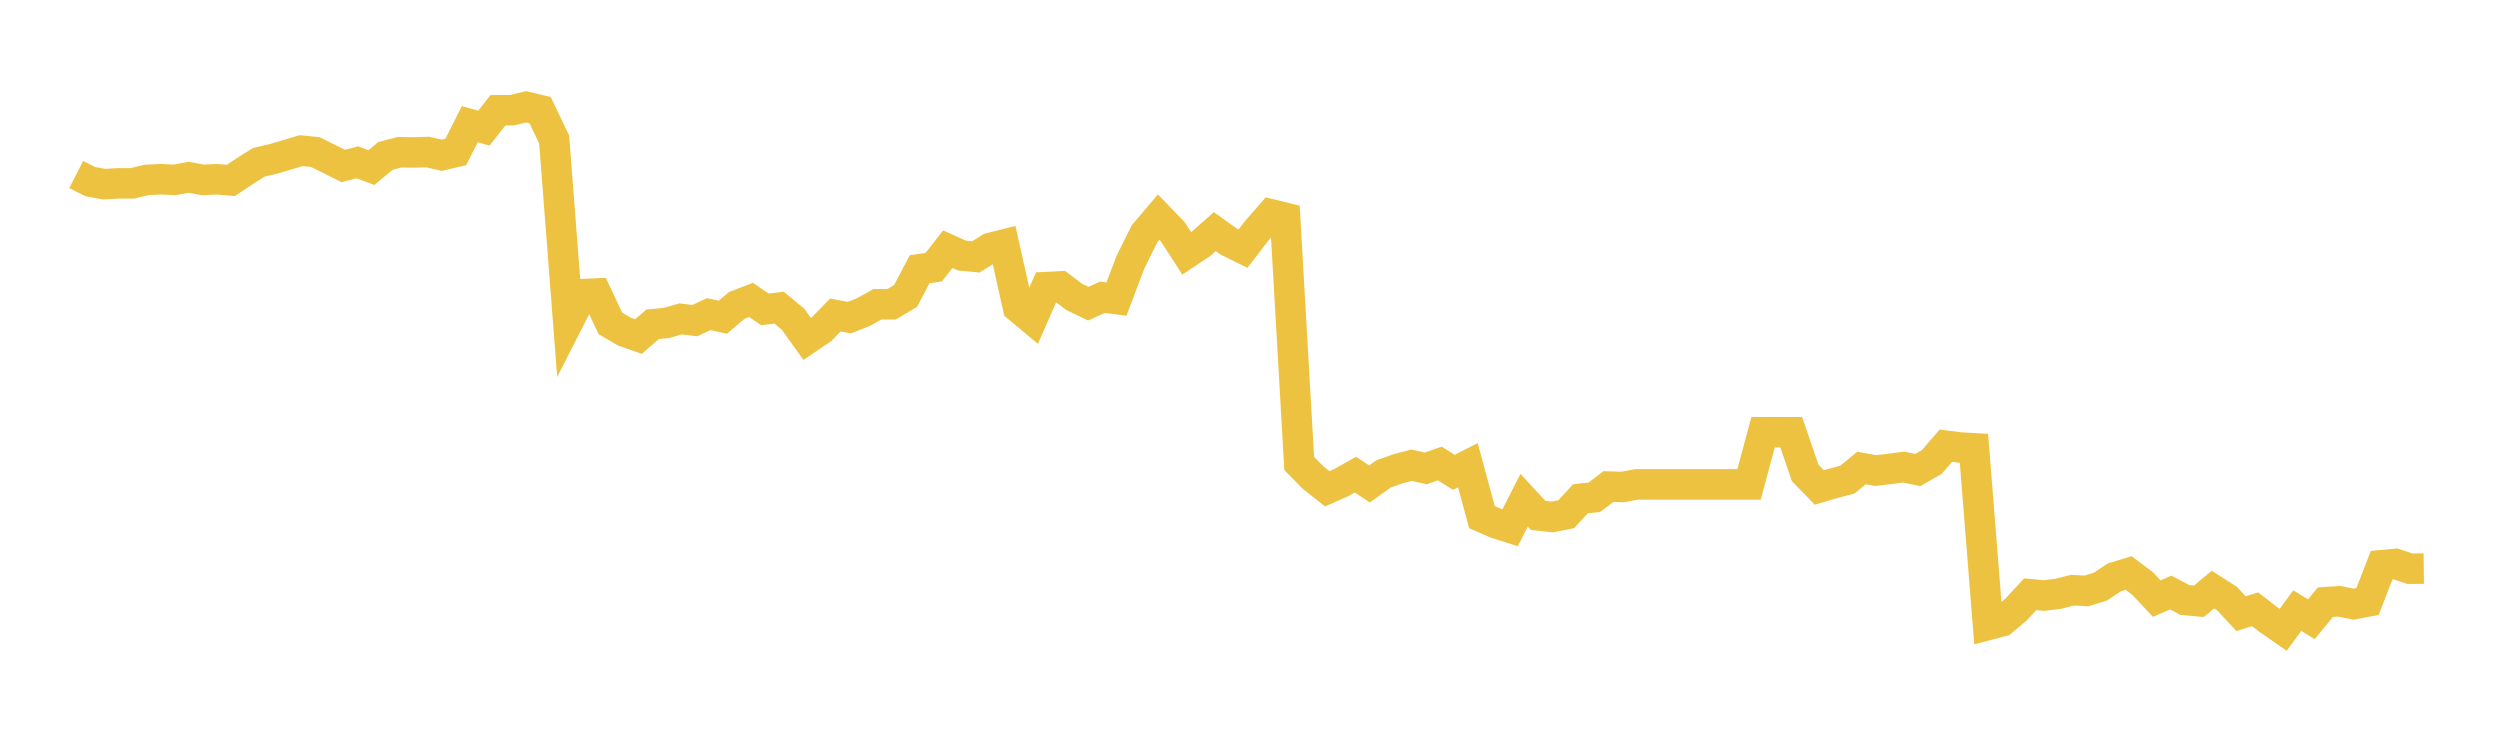 <svg width="164" height="48" xmlns="http://www.w3.org/2000/svg" xmlns:xlink="http://www.w3.org/1999/xlink"><path fill="none" stroke="rgb(237,194,64)" stroke-width="2" d="M5,11.447L5.922,11.914L6.844,12.081L7.766,12.03L8.689,12.028L9.611,11.802L10.533,11.758L11.455,11.799L12.377,11.628L13.299,11.802L14.222,11.758L15.144,11.836L16.066,11.219L16.988,10.643L17.91,10.43L18.832,10.158L19.754,9.882L20.677,9.973L21.599,10.43L22.521,10.887L23.443,10.647L24.365,10.993L25.287,10.227L26.21,9.987L27.132,10.001L28.054,9.973L28.976,10.186L29.898,9.969L30.82,8.147L31.743,8.407L32.665,7.233L33.587,7.23L34.509,7.006L35.431,7.226L36.353,9.15L37.275,21.108L38.198,19.296L39.12,19.254L40.042,21.218L40.964,21.756L41.886,22.079L42.808,21.275L43.731,21.185L44.653,20.917L45.575,21.033L46.497,20.604L47.419,20.808L48.341,20.028L49.263,19.675L50.186,20.297L51.108,20.179L52.03,20.947L52.952,22.237L53.874,21.613L54.796,20.665L55.719,20.836L56.641,20.472L57.563,19.96L58.485,19.962L59.407,19.413L60.329,17.661L61.251,17.53L62.174,16.348L63.096,16.764L64.018,16.851L64.94,16.273L65.862,16.041L66.784,20.169L67.707,20.938L68.629,18.834L69.551,18.786L70.473,19.479L71.395,19.923L72.317,19.499L73.24,19.618L74.162,17.186L75.084,15.329L76.006,14.242L76.928,15.196L77.85,16.62L78.772,16.007L79.695,15.192L80.617,15.854L81.539,16.311L82.461,15.115L83.383,14.061L84.305,14.286L85.228,30.403L86.15,31.341L87.072,32.064L87.994,31.654L88.916,31.135L89.838,31.748L90.76,31.089L91.683,30.762L92.605,30.517L93.527,30.729L94.449,30.403L95.371,30.988L96.293,30.517L97.216,33.926L98.138,34.327L99.06,34.622L99.982,32.818L100.904,33.812L101.826,33.915L102.749,33.73L103.671,32.721L104.593,32.618L105.515,31.917L106.437,31.948L107.359,31.777L108.281,31.777L109.204,31.777L110.126,31.777L111.048,31.777L111.97,31.777L112.892,31.777L113.814,31.777L114.737,31.777L115.659,28.353L116.581,28.353L117.503,28.353L118.425,31.033L119.347,31.978L120.269,31.707L121.192,31.46L122.114,30.701L123.036,30.869L123.958,30.76L124.88,30.639L125.802,30.834L126.725,30.31L127.647,29.238L128.569,29.357L129.491,29.407L130.413,40.997L131.335,40.754L132.257,39.983L133.18,38.983L134.102,39.068L135.024,38.953L135.946,38.718L136.868,38.764L137.79,38.479L138.713,37.87L139.635,37.589L140.557,38.281L141.479,39.268L142.401,38.87L143.323,39.361L144.246,39.442L145.168,38.677L146.09,39.268L147.012,40.256L147.934,39.969L148.856,40.677L149.778,41.316L150.701,40.058L151.623,40.622L152.545,39.503L153.467,39.444L154.389,39.635L155.311,39.46L156.234,37.076L157.156,36.992L158.078,37.308L159,37.298"></path></svg>
